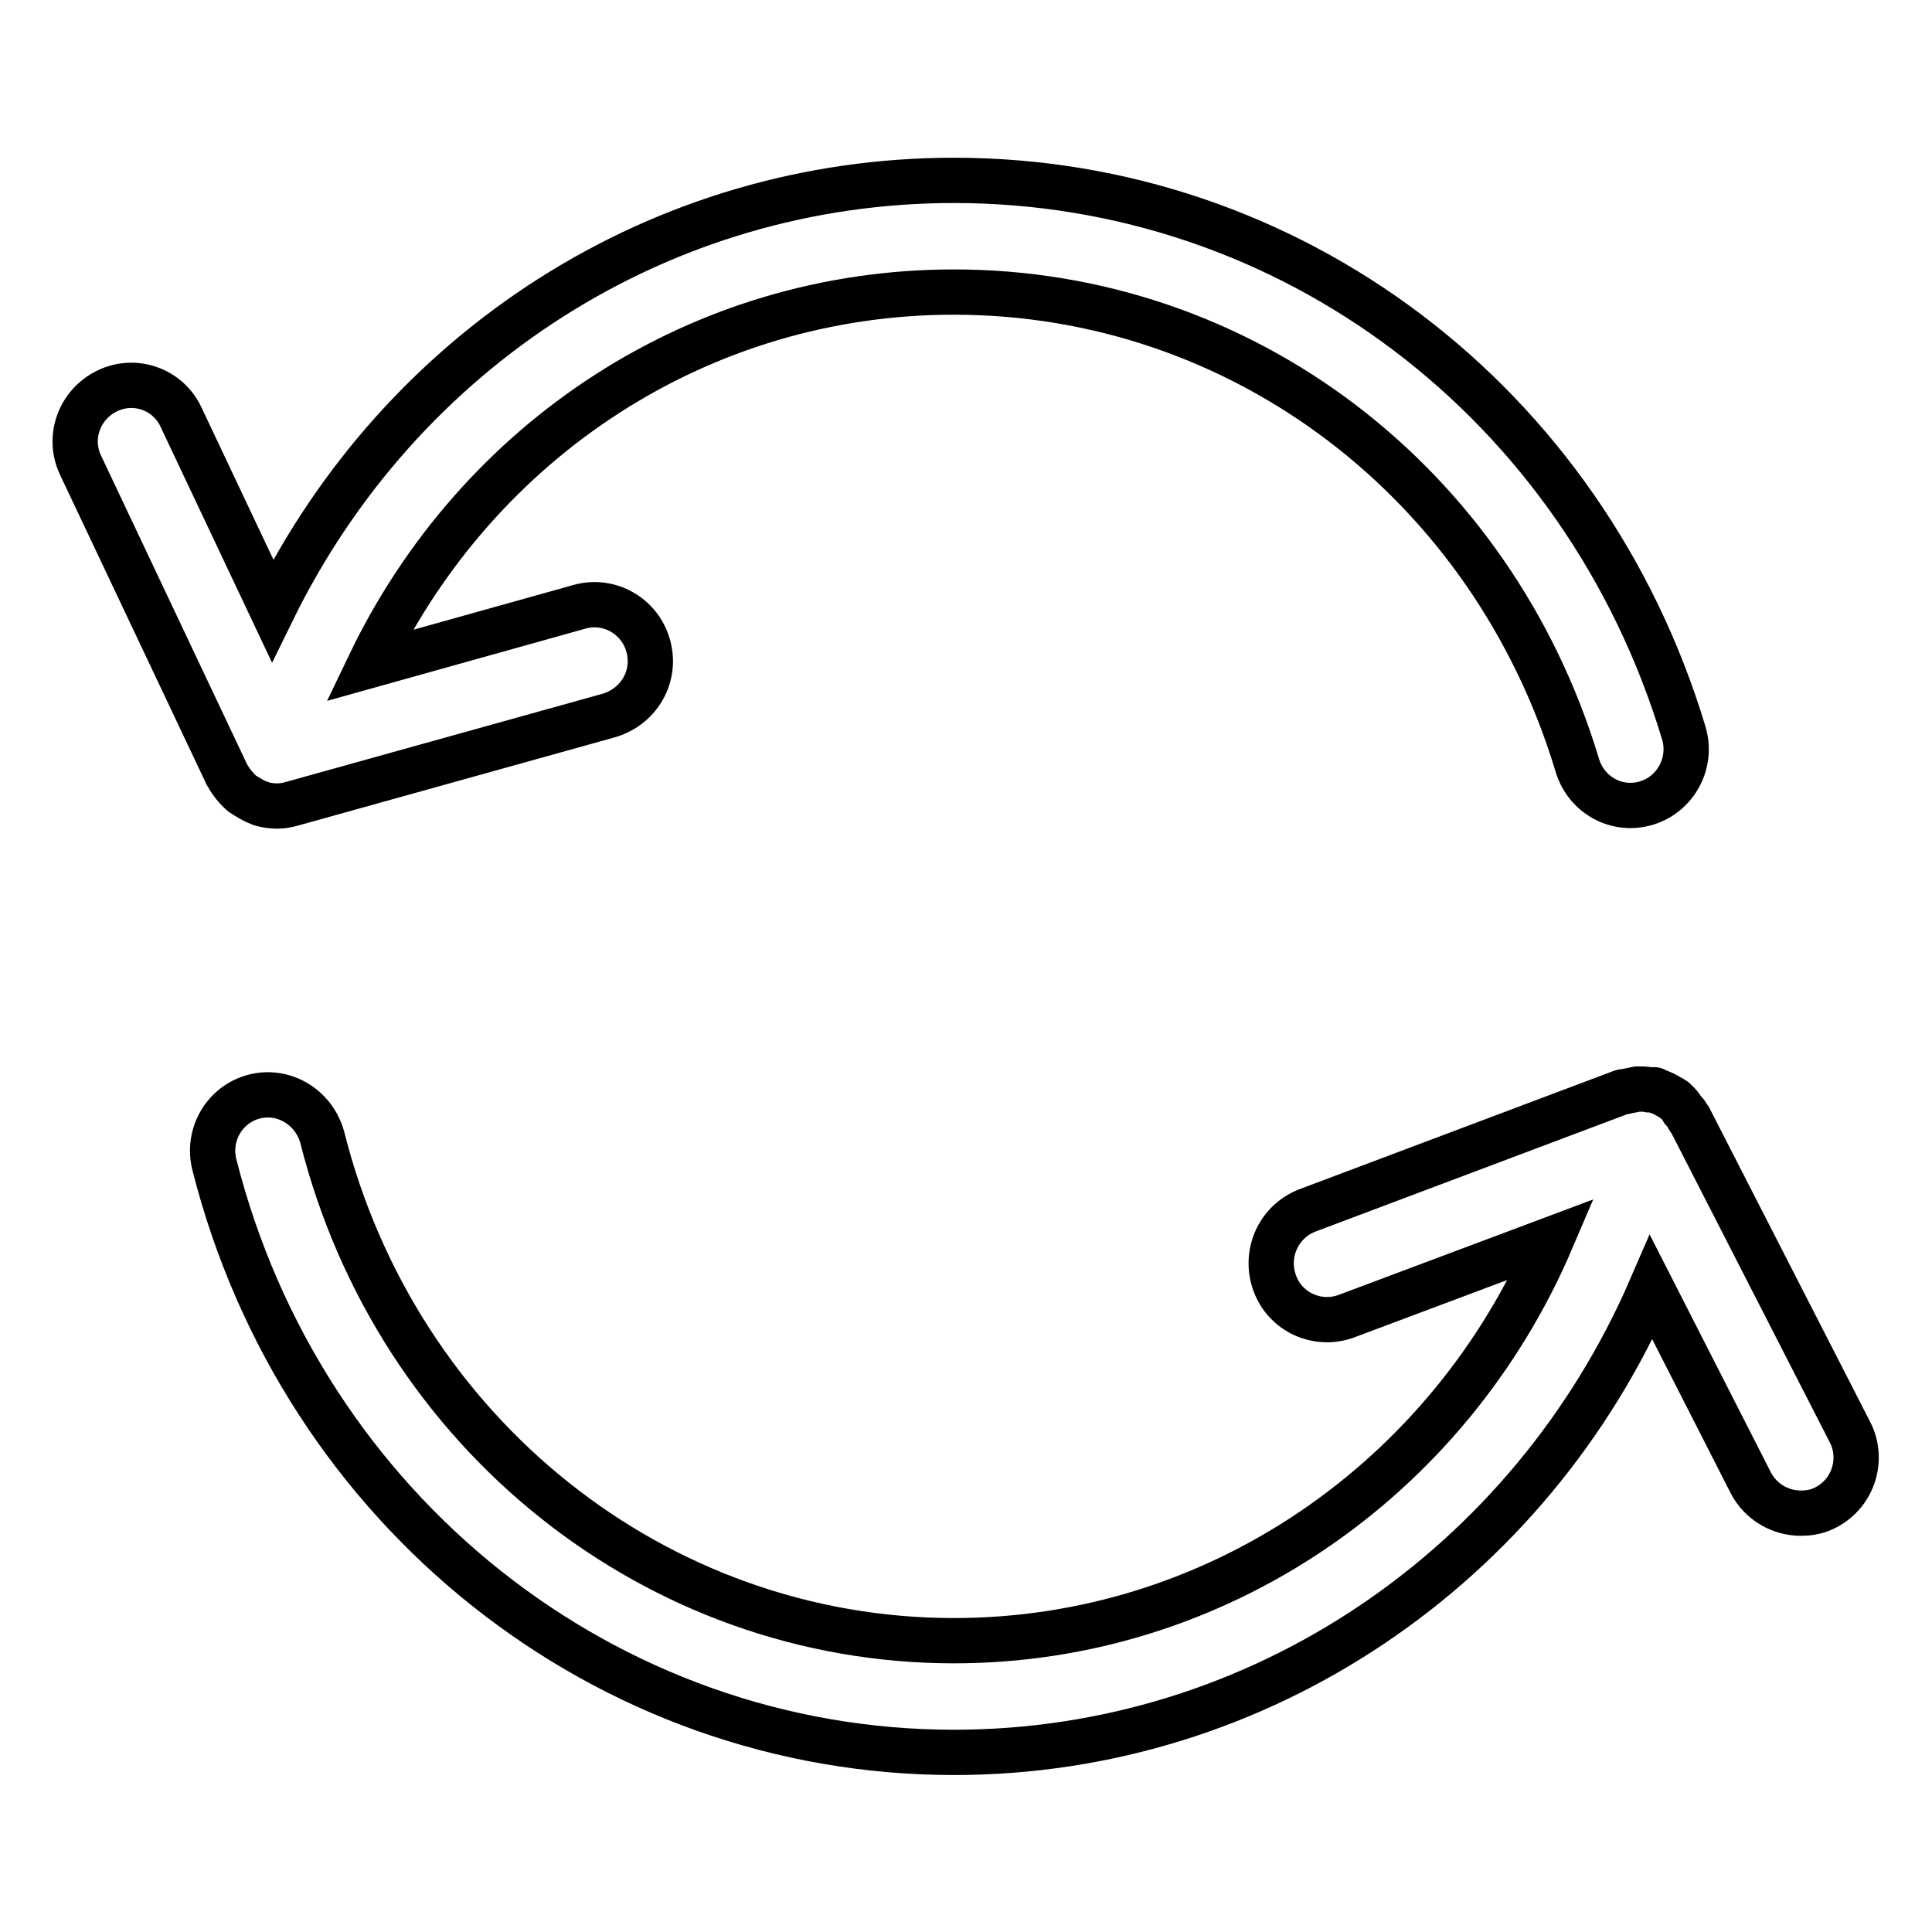 <?xml version="1.0" encoding="utf-8"?>
<!-- Svg Vector Icons : http://www.onlinewebfonts.com/icon -->
<!DOCTYPE svg PUBLIC "-//W3C//DTD SVG 1.1//EN" "http://www.w3.org/Graphics/SVG/1.1/DTD/svg11.dtd">
<svg version="1.1" xmlns="http://www.w3.org/2000/svg" xmlns:xlink="http://www.w3.org/1999/xlink" x="0px" y="0px" viewBox="0 0 256 256" enable-background="new 0 0 256 256" xml:space="preserve">
<g><g><path stroke-width="6" fill-opacity="0" stroke="#000000"  d="M242,199.7c-1.1,0.6-2.2,0.8-3.4,0.8c-2.7,0-5.3-1.5-6.6-4l-13.2-25.9c-16,37-51.9,61.6-92.4,61.6c-46.1,0-86.4-32-98-77.9c-1-4,1.4-8,5.3-9c3.9-1,7.9,1.4,9,5.4c9.9,39.3,44.3,66.7,83.7,66.7c34.8,0,65.6-21.3,79.2-53.2l-27.2,10.2c-3.8,1.4-8.1-0.5-9.5-4.4c-1.4-3.9,0.5-8.1,4.3-9.6l41.7-15.7c0.2-0.1,0.4,0,0.6-0.1c0.5-0.1,1-0.2,1.5-0.3c0.5,0,1,0,1.5,0.1c0.3,0,0.5,0,0.7,0c0.1,0,0.2,0.1,0.4,0.2c0.6,0.2,1,0.4,1.5,0.7c0.3,0.2,0.7,0.3,0.9,0.6c0.4,0.3,0.7,0.7,1,1.2c0.3,0.3,0.6,0.6,0.7,1c0,0.1,0.1,0.1,0.2,0.2l21.2,41.4C247,193.3,245.6,197.8,242,199.7z M218.2,106.4c-3.9,1.2-8-1-9.2-5c-11.3-37.5-44.5-62.7-82.6-62.7c-33.5,0-63.1,19.4-77.5,49.5l27.9-7.8c3.9-1.1,8,1.2,9.1,5.2c1.1,4-1.2,8-5.2,9.2l-42,11.7c-0.7,0.2-1.3,0.3-2,0.3h0l0,0l0,0c-0.7,0-1.4-0.1-2.1-0.3c0,0,0,0,0,0c-0.1,0-0.1-0.1-0.2-0.1c-0.7-0.2-1.4-0.7-2.1-1.1c-0.2-0.1-0.4-0.3-0.6-0.5c-0.5-0.5-0.9-1-1.3-1.6c-0.1-0.2-0.2-0.3-0.3-0.5c0-0.1-0.1-0.1-0.1-0.2L10.7,61.7c-1.8-3.7-0.2-8.1,3.5-9.9c3.7-1.8,8.1-0.2,9.8,3.5l12.1,25.6c17-34.7,51.5-57,90.3-57c44.6,0,83.5,29.4,96.7,73.2C224.3,101,222.1,105.2,218.2,106.4z"/></g></g>
</svg>